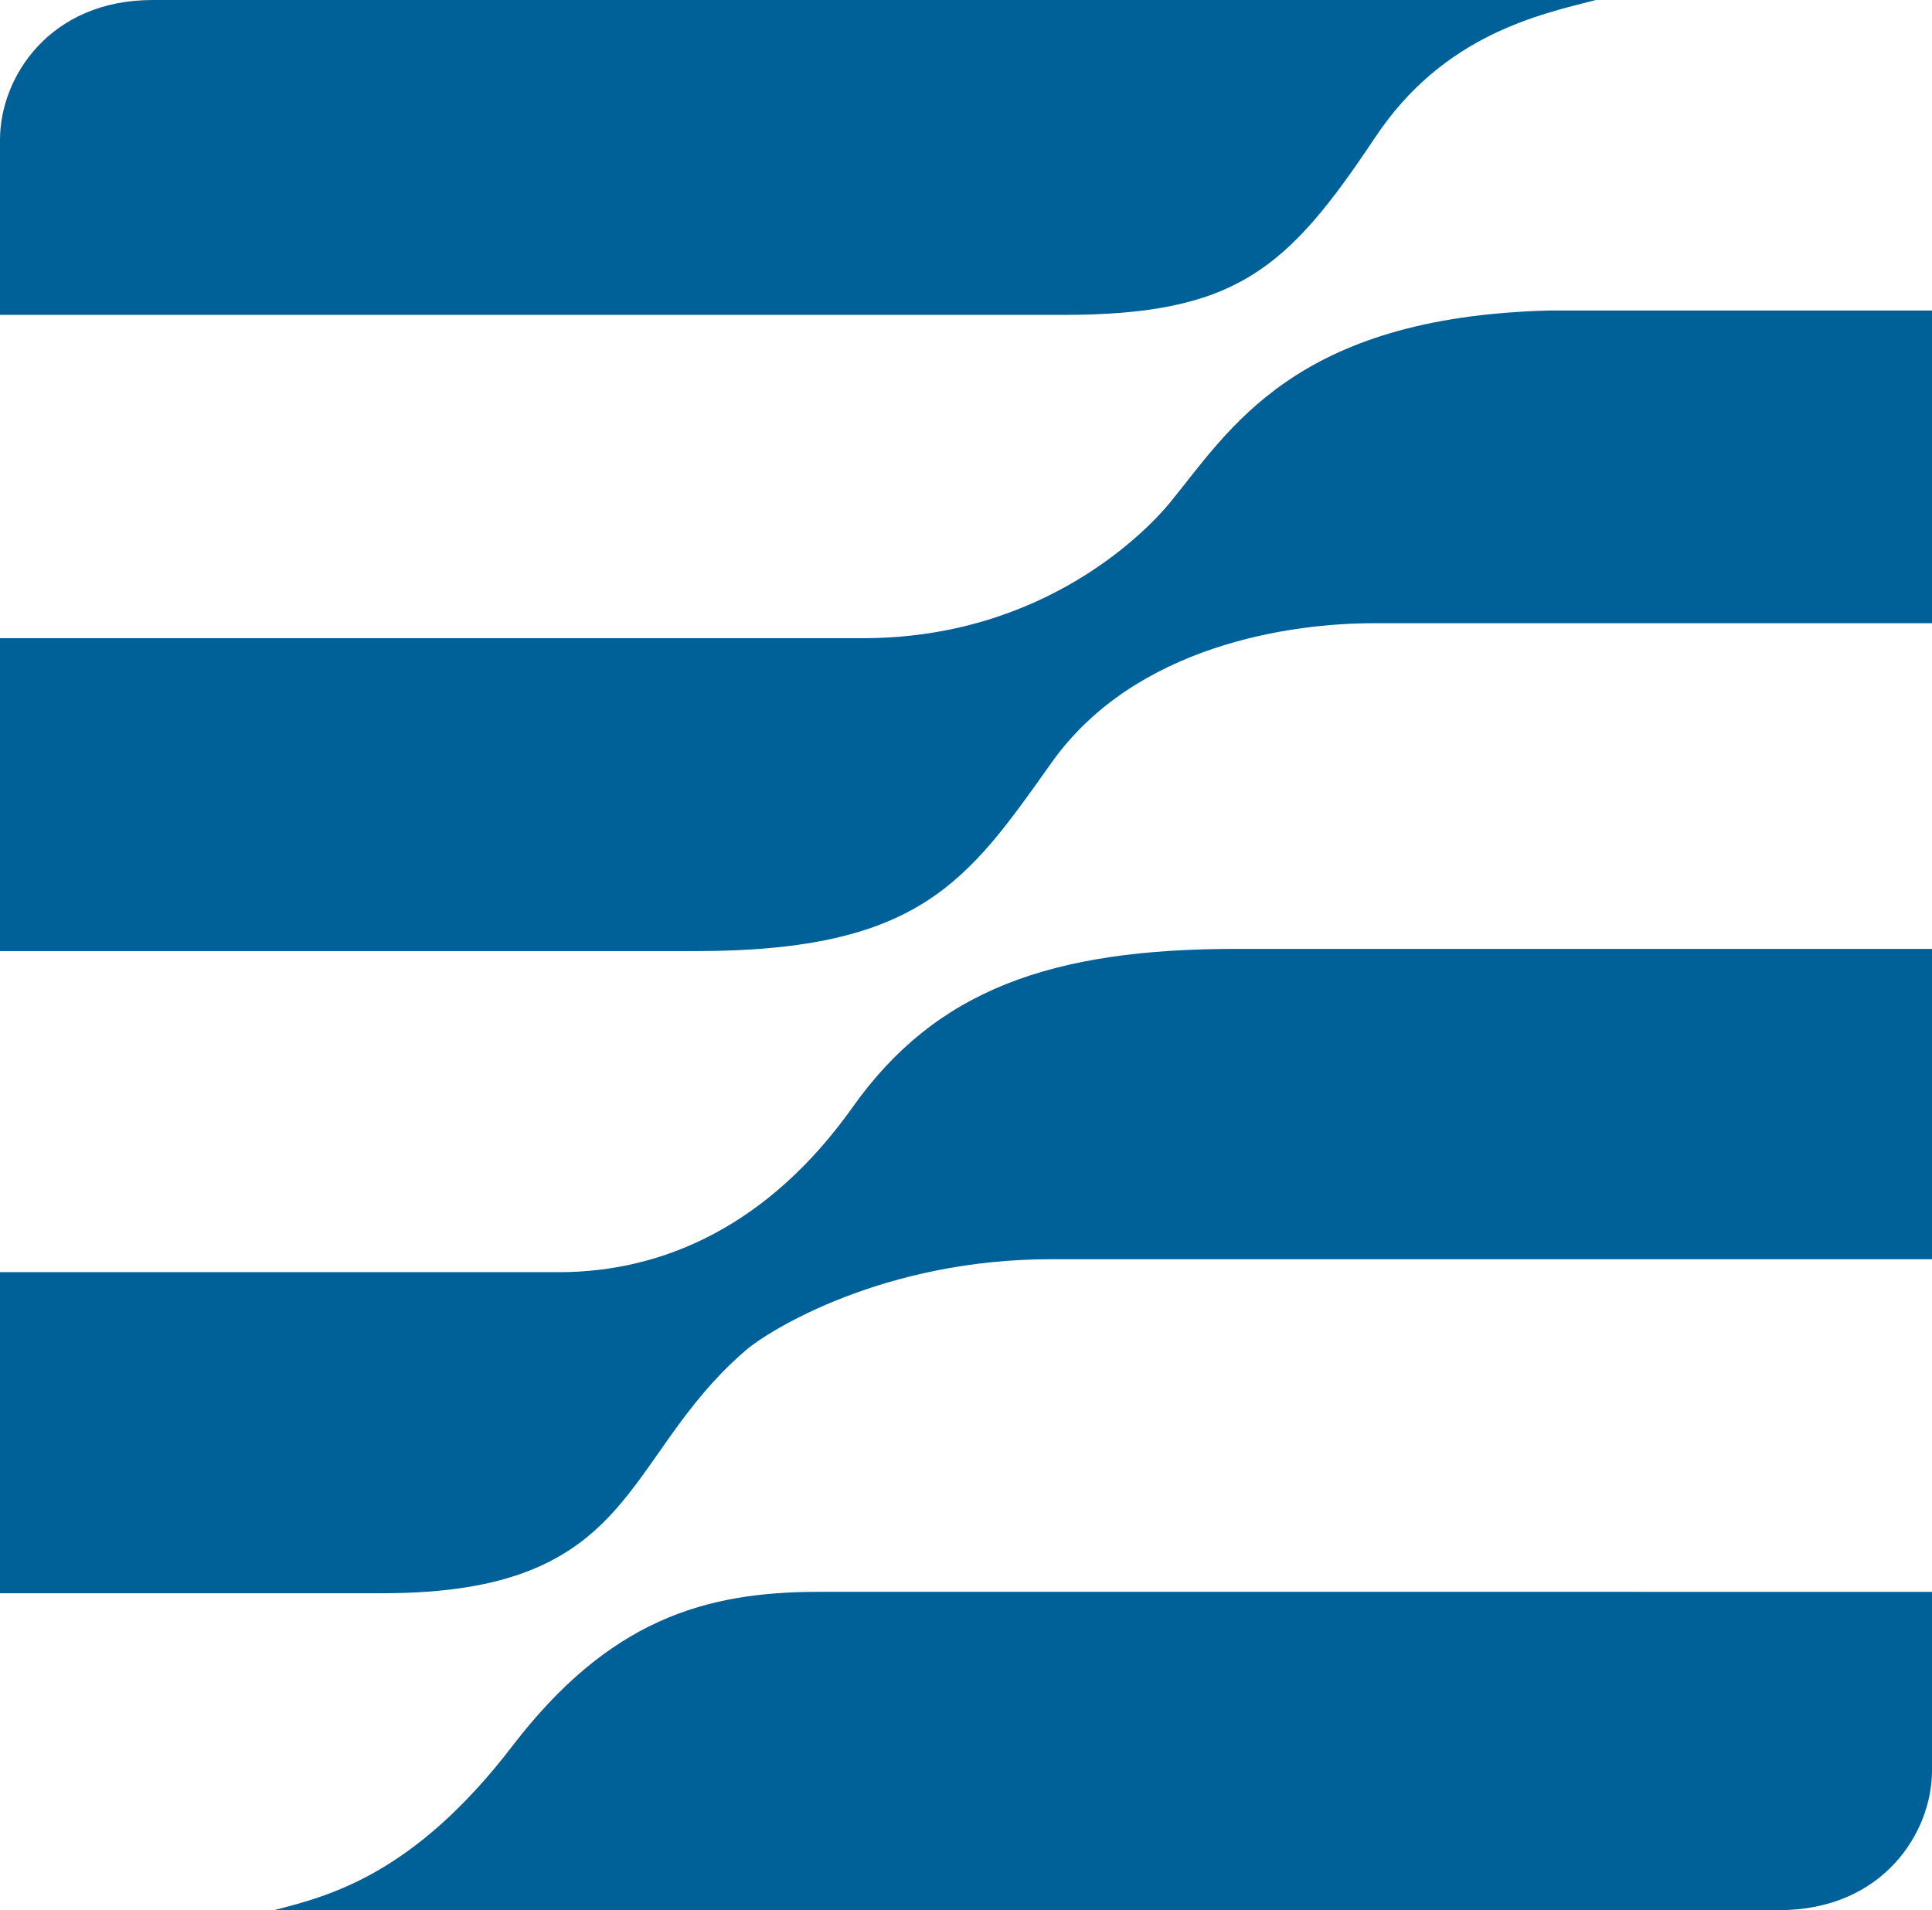 <?xml version="1.0" encoding="utf-8"?>
<!-- Generator: Adobe Illustrator 26.1.0, SVG Export Plug-In . SVG Version: 6.00 Build 0)  -->
<svg version="1.1" id="Layer_1" xmlns="http://www.w3.org/2000/svg" xmlns:xlink="http://www.w3.org/1999/xlink" x="0px" y="0px"
	 viewBox="0 0 97.04 95.97" style="enable-background:new 0 0 97.04 95.97;" xml:space="preserve">
<style type="text/css">
	.st0{fill:#006098;}
</style>
<g>
	<path class="st0" d="M97.04,79.97v8.97c0,3.16-2.5,7.02-7.67,7.02h-75.6c2.79-0.72,7.02-1.79,11.97-8.25
		c4.86-6.34,9.68-7.74,15.35-7.74H97.04z"/>
	<path class="st0" d="M97.04,63.26H52.77c-8.37,0-14.13,3.55-15.33,4.59c-6.31,5.45-5.38,12.19-18.22,12.19H0V63.91h28.08
		c5.27,0,10.54-2.37,14.74-8.28c4.19-5.92,10.01-7.96,19.26-7.96h34.97V63.26z"/>
	<path class="st0" d="M0,15.82v-8.8C0,3.87,2.5,0,7.67,0h72.49c-2.79,0.72-7.64,1.72-11.08,6.89c-4.43,6.65-6.99,8.93-15.71,8.93H0z
		"/>
	<path class="st0" d="M0,32.06h43.36c9.2,0,14.37-5.55,15.38-6.78c3.01-3.66,6.24-9.36,19.08-9.68h19.22v15.71H68.96
		c-4.09,0-11.94,1.08-16.14,7c-4.2,5.91-6.56,9.47-17.86,9.47H0V32.06z"/>
</g>
</svg>
